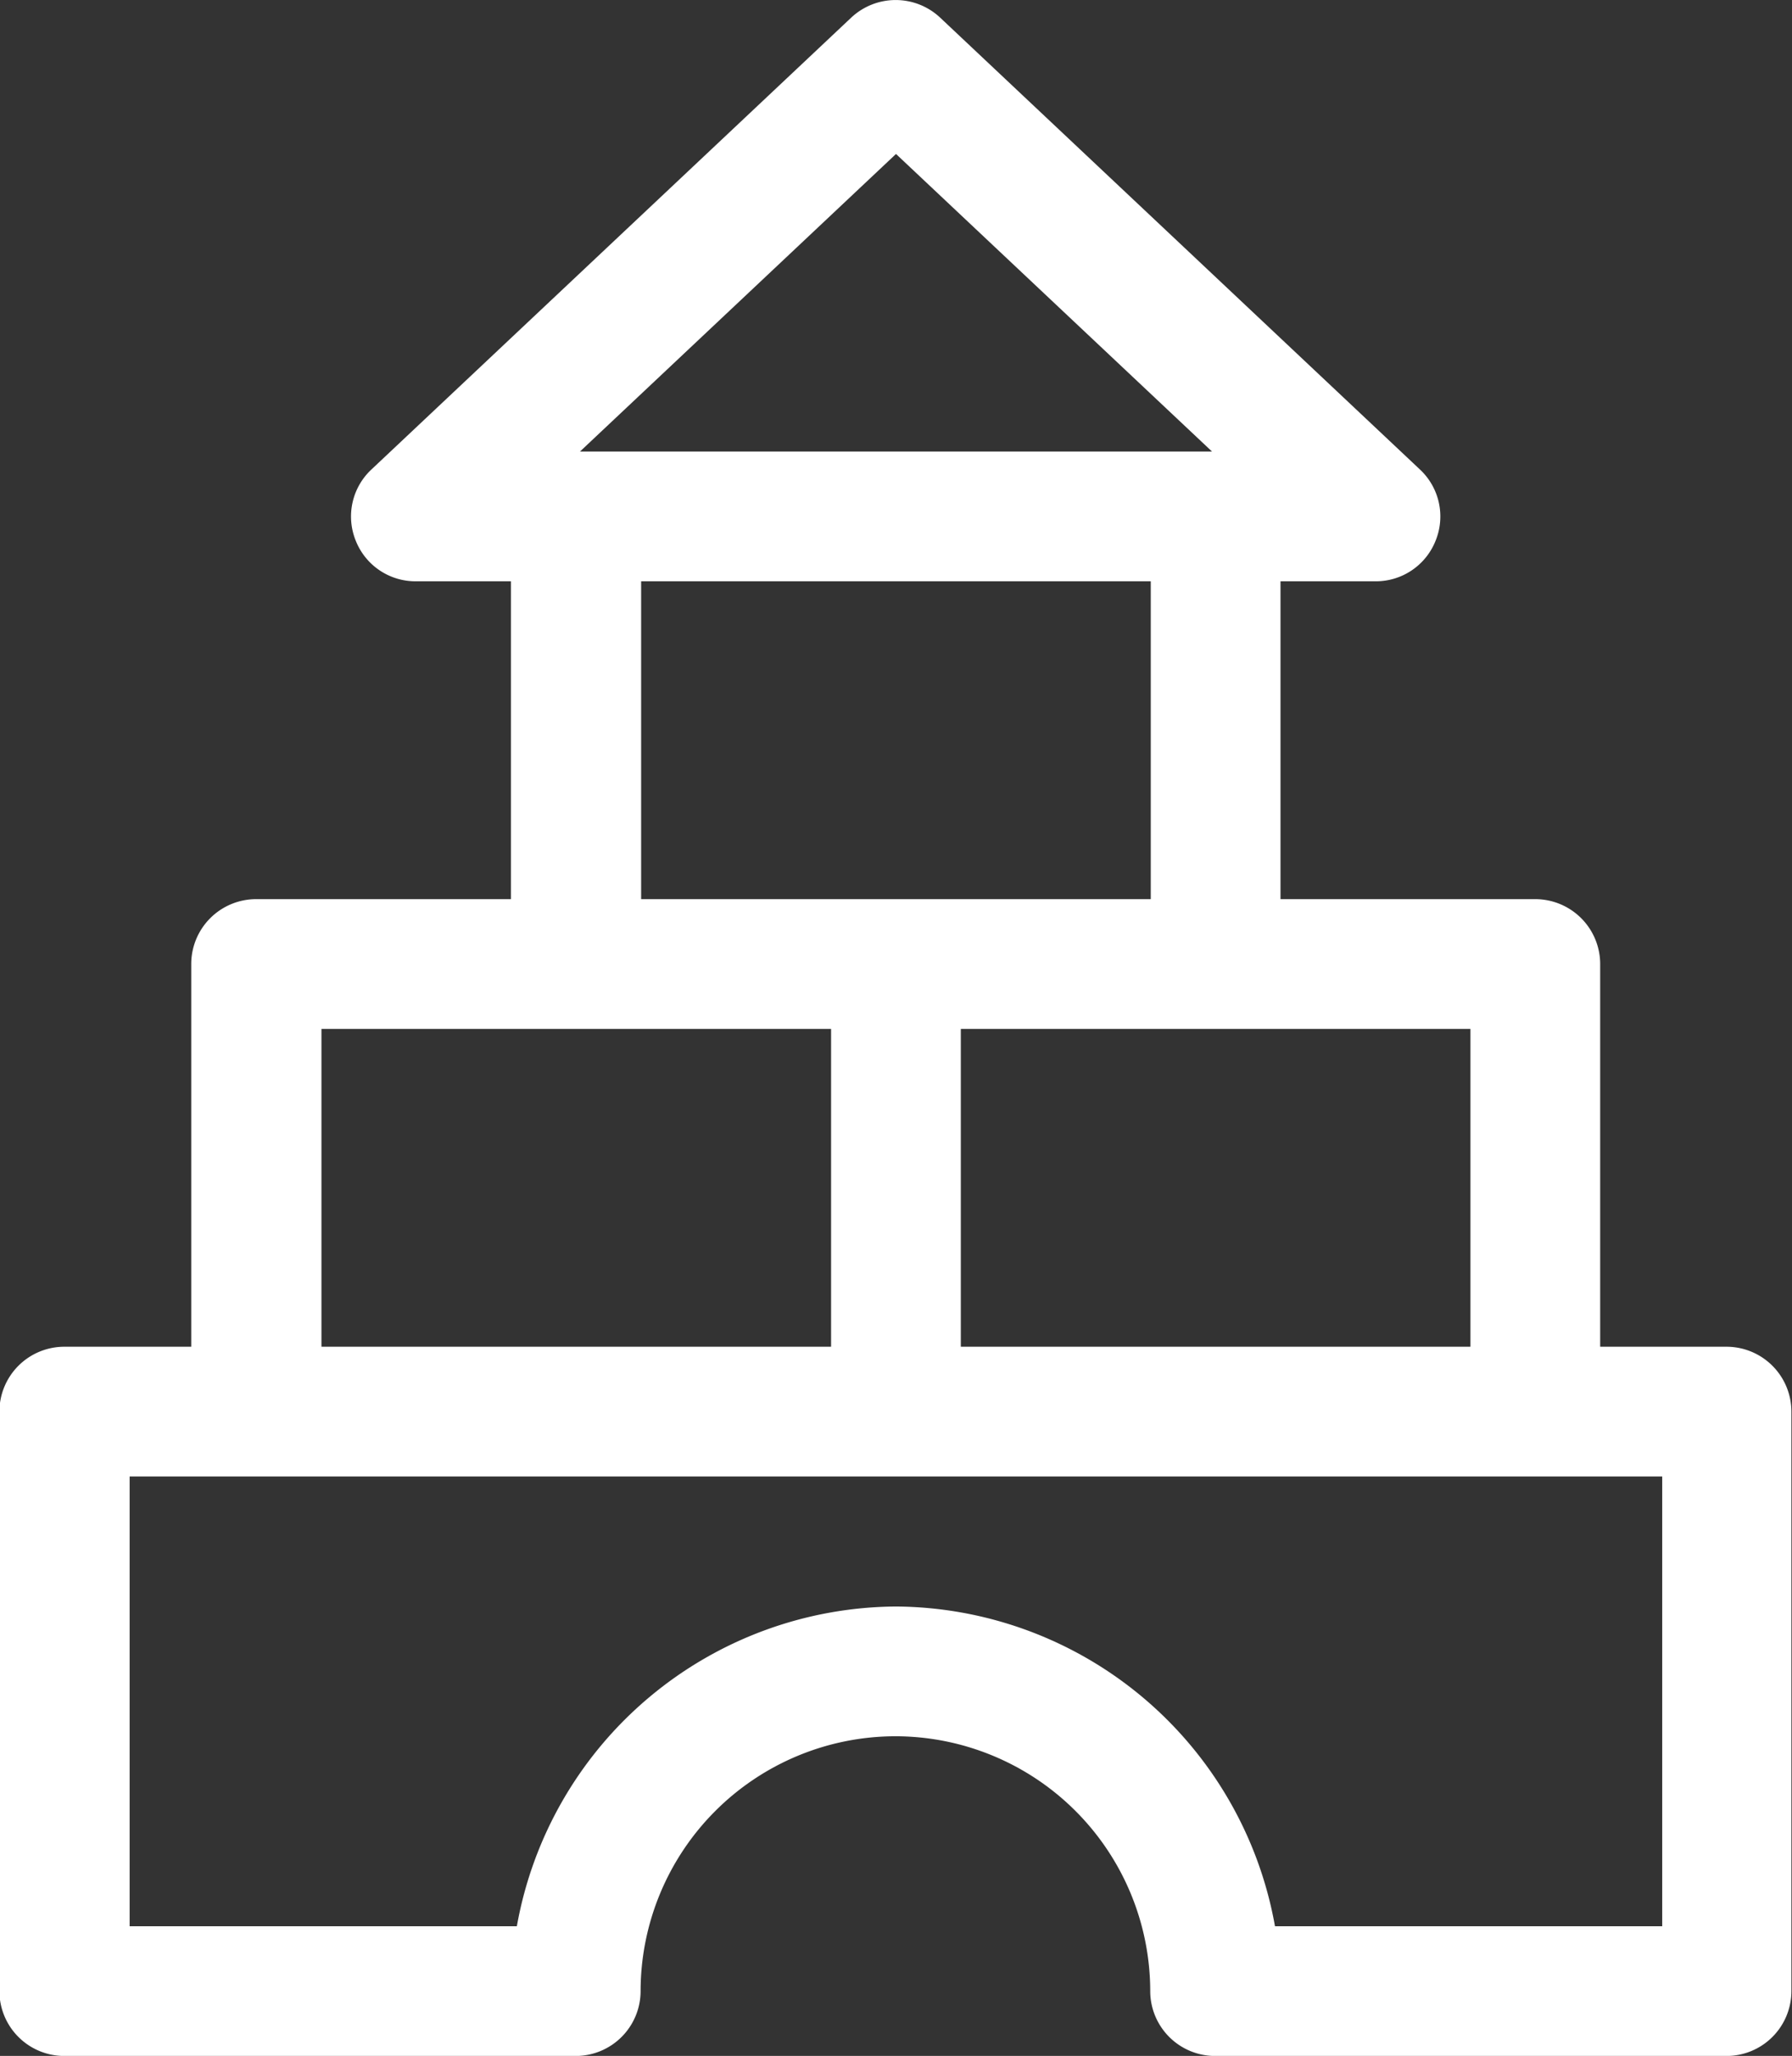 <svg xmlns="http://www.w3.org/2000/svg" width="33.454" height="38.377" viewBox="0 0 33.454 38.377">
  <rect x="0" y="0" width="33.454" height="38.377" fill="#333333" stroke="none"/>
  <path id="Caminho_93" data-name="Caminho 93" d="M-339.768-1369.089h-2.37v-7.144a1.212,1.212,0,0,0-1.211-1.211h-4.757v-5.933h1.773a1.2,1.2,0,0,0,1.125-.764,1.2,1.2,0,0,0-.3-1.328l-8.952-8.43a1.213,1.213,0,0,0-1.66,0l-8.952,8.43a1.2,1.2,0,0,0-.3,1.328,1.2,1.2,0,0,0,1.126.764h1.773v5.933h-4.757a1.212,1.212,0,0,0-1.211,1.211v7.144h-2.37a1.212,1.212,0,0,0-1.211,1.211v10.817a1.212,1.212,0,0,0,1.211,1.211h9.548a1.212,1.212,0,0,0,1.211-1.211,4.762,4.762,0,0,1,4.757-4.757,4.762,4.762,0,0,1,4.757,4.757,1.212,1.212,0,0,0,1.211,1.211h9.548a1.212,1.212,0,0,0,1.211-1.211v-10.817A1.212,1.212,0,0,0-339.768-1369.089Zm-21.416-16.71,5.9-5.555,5.9,5.555Zm10.656,2.422v5.933h-9.514v-5.933Zm-3.546,14.288v-5.933h9.514v5.933Zm-11.936,0v-5.933h9.514v5.933Zm25.03,2.422v8.395h-7.229a7.235,7.235,0,0,0-7.077-5.968,7.235,7.235,0,0,0-7.076,5.968h-7.229v-8.395Z" transform="translate(372.011 1394.228)" fill="#fff"/>
</svg>
